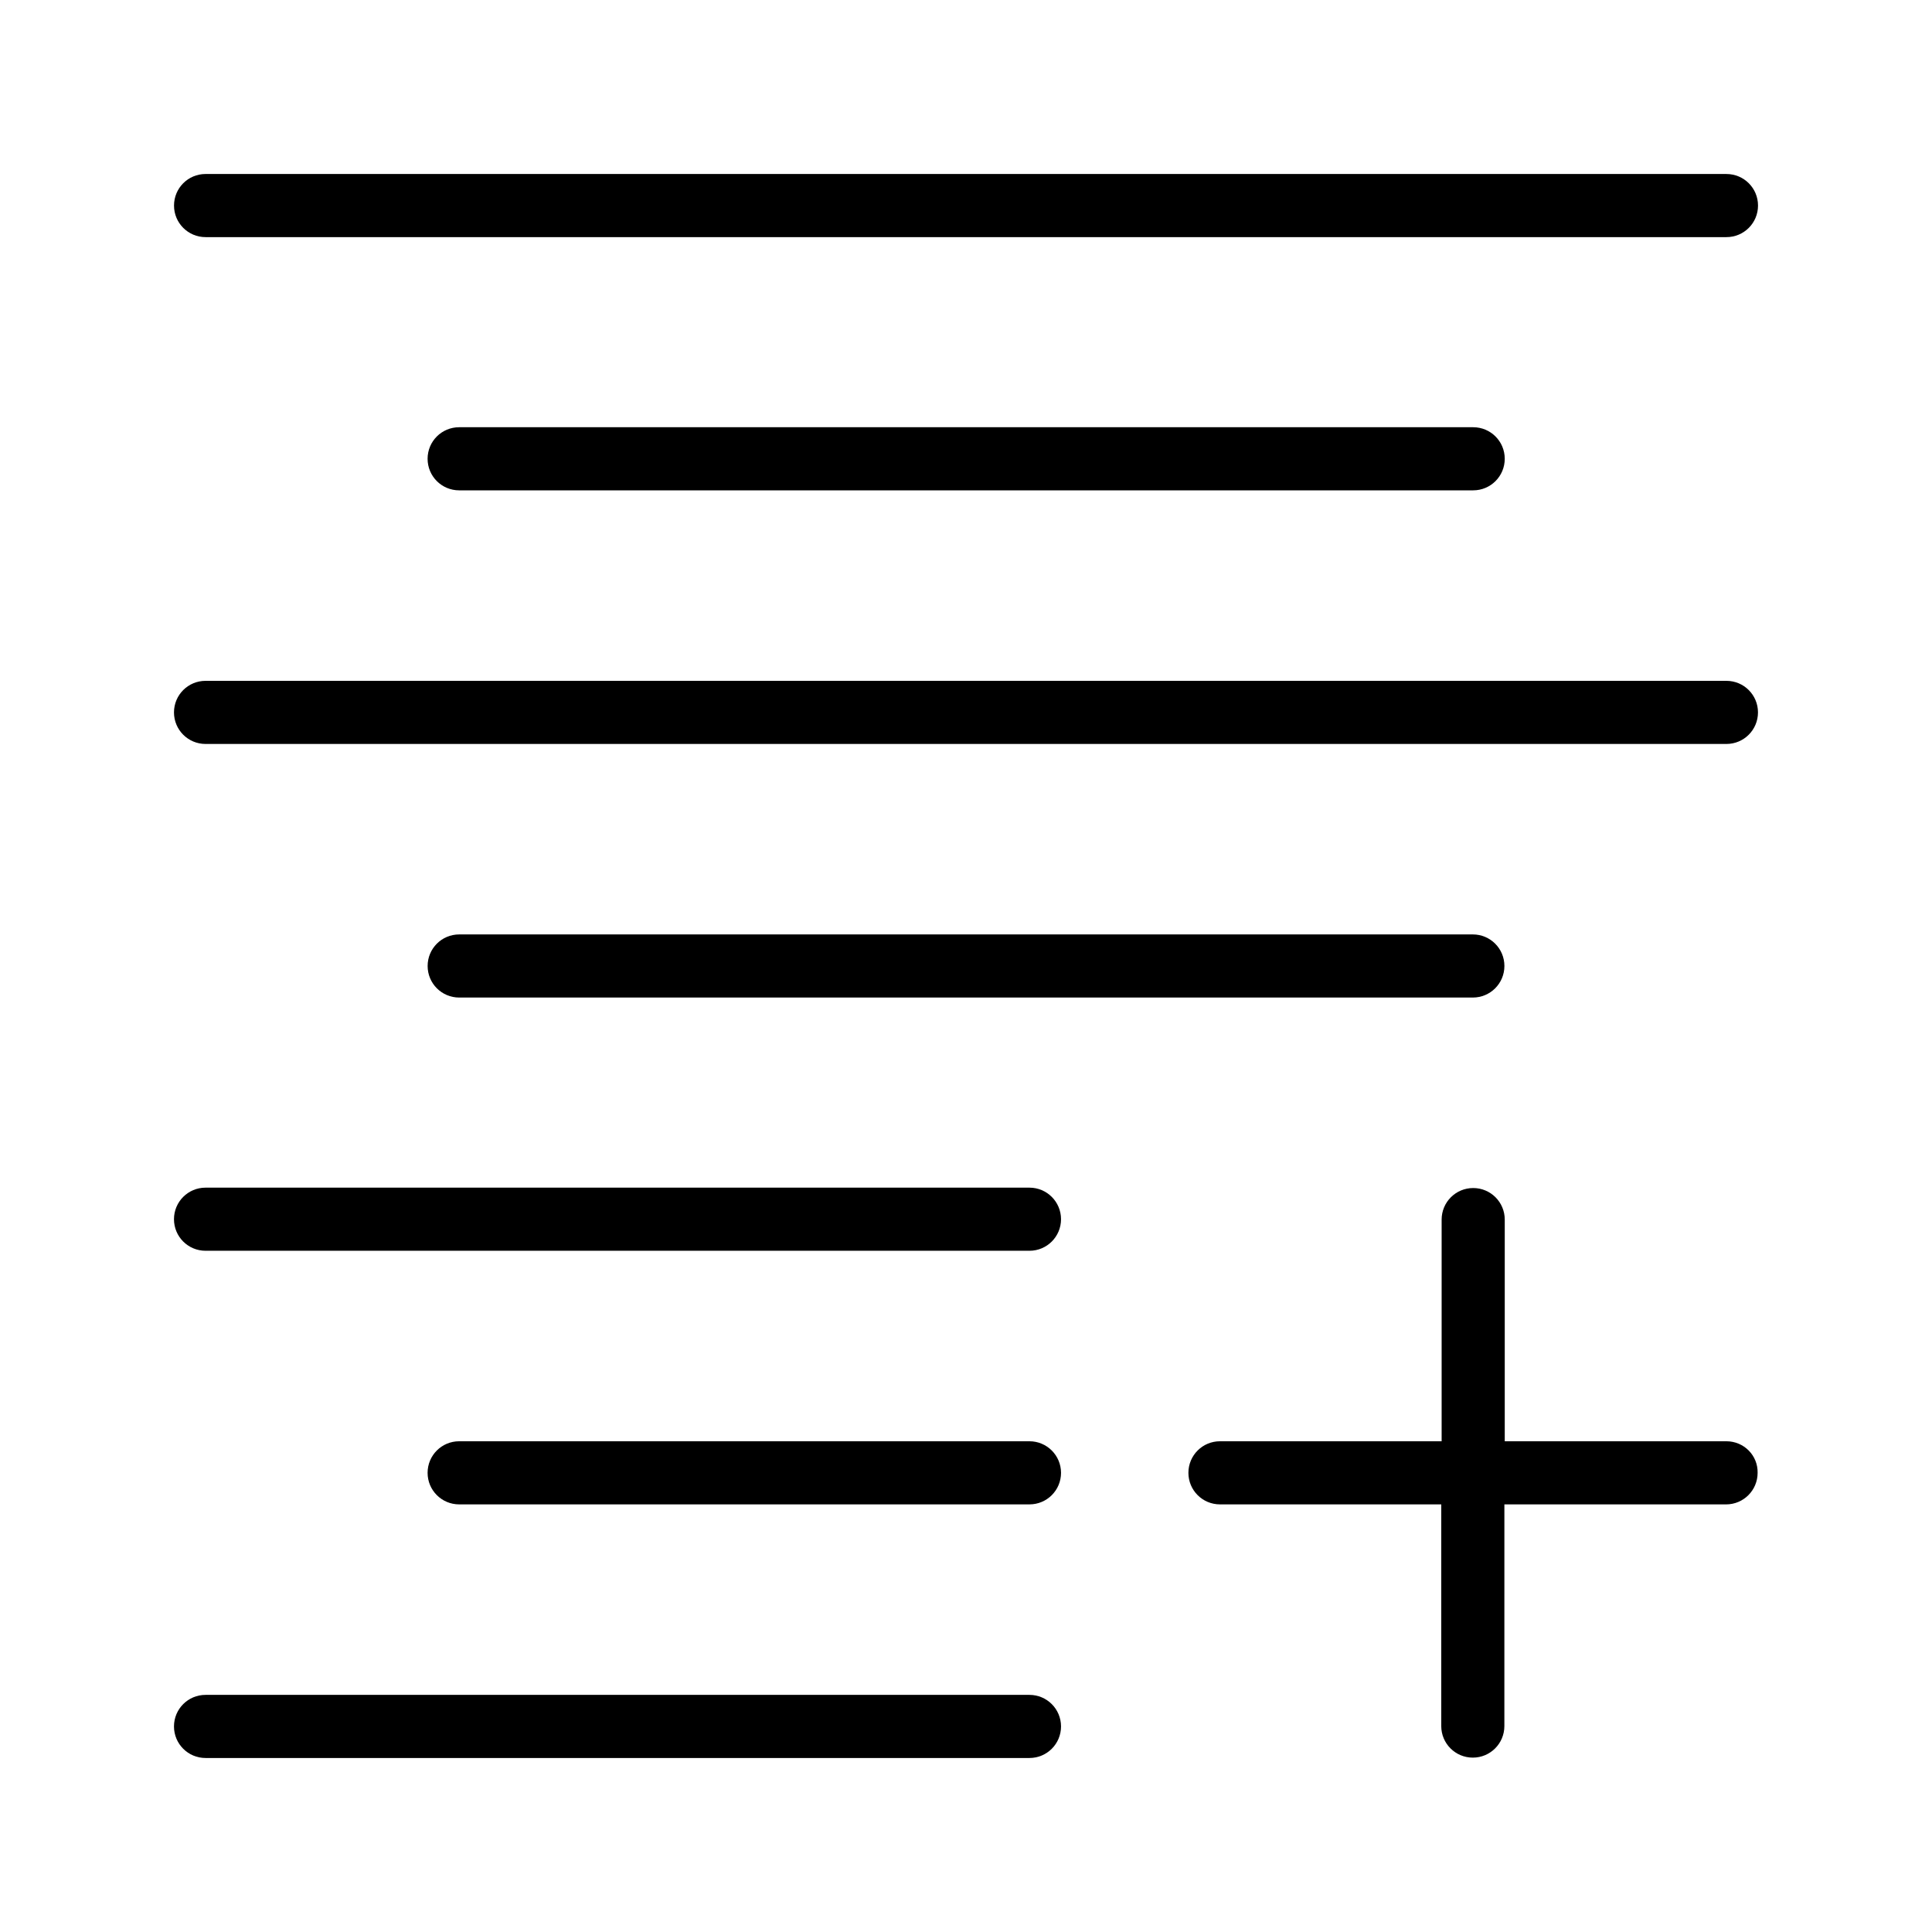 <?xml version="1.0" encoding="UTF-8"?>
<!-- Uploaded to: ICON Repo, www.svgrepo.com, Generator: ICON Repo Mixer Tools -->
<svg fill="#000000" width="800px" height="800px" version="1.1" viewBox="144 144 512 512" xmlns="http://www.w3.org/2000/svg">
 <g>
  <path d="m198.48 206.84h403.05c4.625 0 8.363-3.738 8.363-8.363s-3.738-8.363-8.363-8.363l-403.05-0.004c-4.625 0-8.363 3.738-8.363 8.363-0.004 4.625 3.738 8.367 8.363 8.367z"/>
  <path d="m601.52 324.43h-403.05c-4.625 0-8.363 3.738-8.363 8.363s3.738 8.363 8.363 8.363h403.05c4.625 0 8.363-3.738 8.363-8.363 0-4.621-3.738-8.363-8.363-8.363z"/>
  <path d="m416.82 458.74h-218.35c-4.625 0-8.363 3.738-8.363 8.363s3.738 8.363 8.363 8.363h218.35c4.625 0 8.363-3.738 8.363-8.363-0.004-4.621-3.742-8.363-8.367-8.363z"/>
  <path d="m416.82 593.16h-218.35c-4.625 0-8.363 3.738-8.363 8.363s3.738 8.363 8.363 8.363h218.35c4.625 0 8.363-3.738 8.363-8.363-0.004-4.625-3.742-8.363-8.367-8.363z"/>
  <path d="m265.68 257.22c-4.625 0-8.363 3.738-8.363 8.363s3.738 8.363 8.363 8.363h268.73c4.625 0 8.363-3.738 8.363-8.363s-3.738-8.363-8.363-8.363z"/>
  <path d="m534.32 408.36c4.625 0 8.363-3.738 8.363-8.363s-3.738-8.363-8.363-8.363h-268.63c-4.625 0-8.363 3.738-8.363 8.363s3.738 8.363 8.363 8.363z"/>
  <path d="m416.82 525.95h-151.14c-4.625 0-8.363 3.738-8.363 8.363s3.738 8.363 8.363 8.363h151.14c4.625 0 8.363-3.738 8.363-8.363-0.004-4.621-3.742-8.363-8.367-8.363z"/>
  <path d="m601.52 525.95h-58.746v-58.746c0-4.625-3.738-8.363-8.363-8.363s-8.363 3.738-8.363 8.363v58.746h-58.746c-4.625 0-8.363 3.738-8.363 8.363s3.738 8.363 8.363 8.363l58.645 0.004v58.746c0 4.625 3.738 8.363 8.363 8.363s8.363-3.738 8.363-8.363l0.004-58.746h58.746c4.625 0 8.363-3.738 8.363-8.363 0.098-4.625-3.641-8.367-8.266-8.367z"/>
 </g>
</svg>